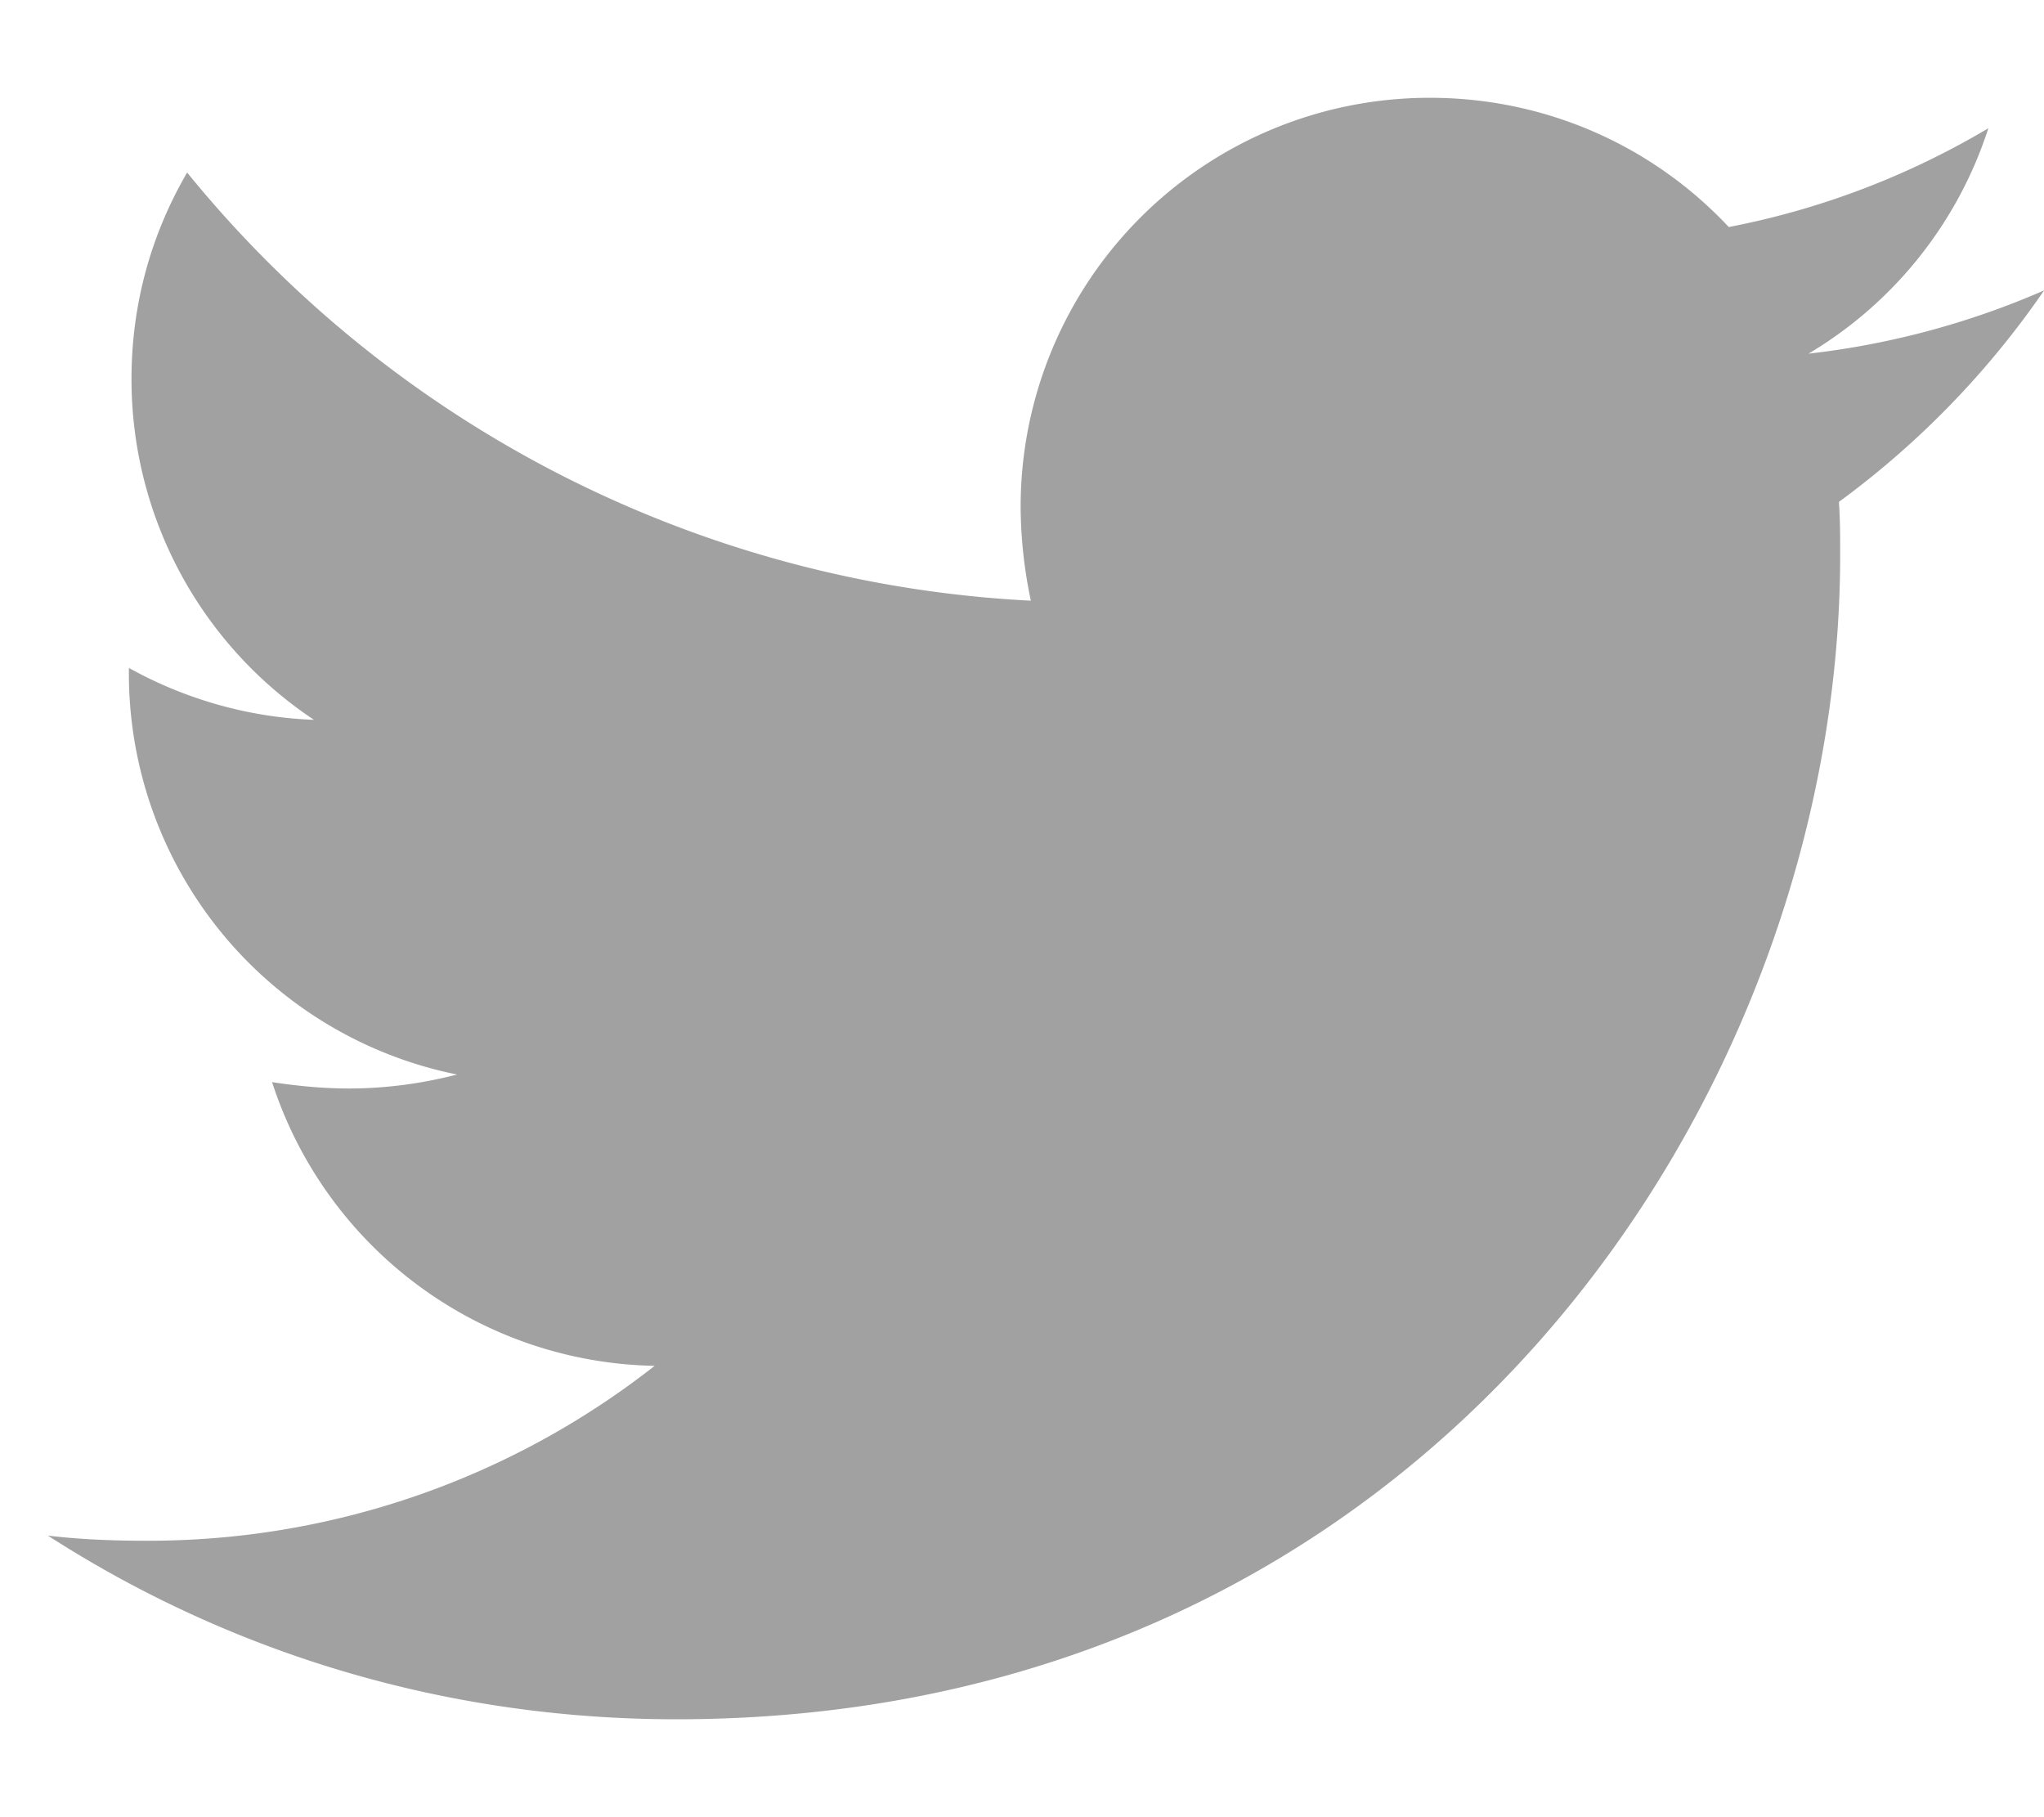 <svg xmlns="http://www.w3.org/2000/svg" width="18" height="16" viewBox="0 0 18 16"><g><g><path fill="#a1a1a1" d="M16.194 4.42c.011.156.011.312.011.468 0 4.763-3.625 10.25-10.25 10.25-2.042 0-3.938-.59-5.533-1.617.29.034.569.045.87.045a7.216 7.216 0 0 0 4.473-1.54 3.61 3.61 0 0 1-3.369-2.498c.223.034.446.056.68.056.324 0 .648-.045.949-.123a3.603 3.603 0 0 1-2.89-3.536v-.044c.48.267 1.038.435 1.63.457a3.6 3.6 0 0 1-1.607-3c0-.67.178-1.283.49-1.819a10.241 10.241 0 0 0 7.43 3.77 4.067 4.067 0 0 1-.09-.825A3.601 3.601 0 0 1 12.591.861c1.038 0 1.975.435 2.633 1.138a7.093 7.093 0 0 0 2.286-.87 3.593 3.593 0 0 1-1.584 1.985 7.223 7.223 0 0 0 2.075-.557 7.745 7.745 0 0 1-1.807 1.862z"/></g></g></svg>